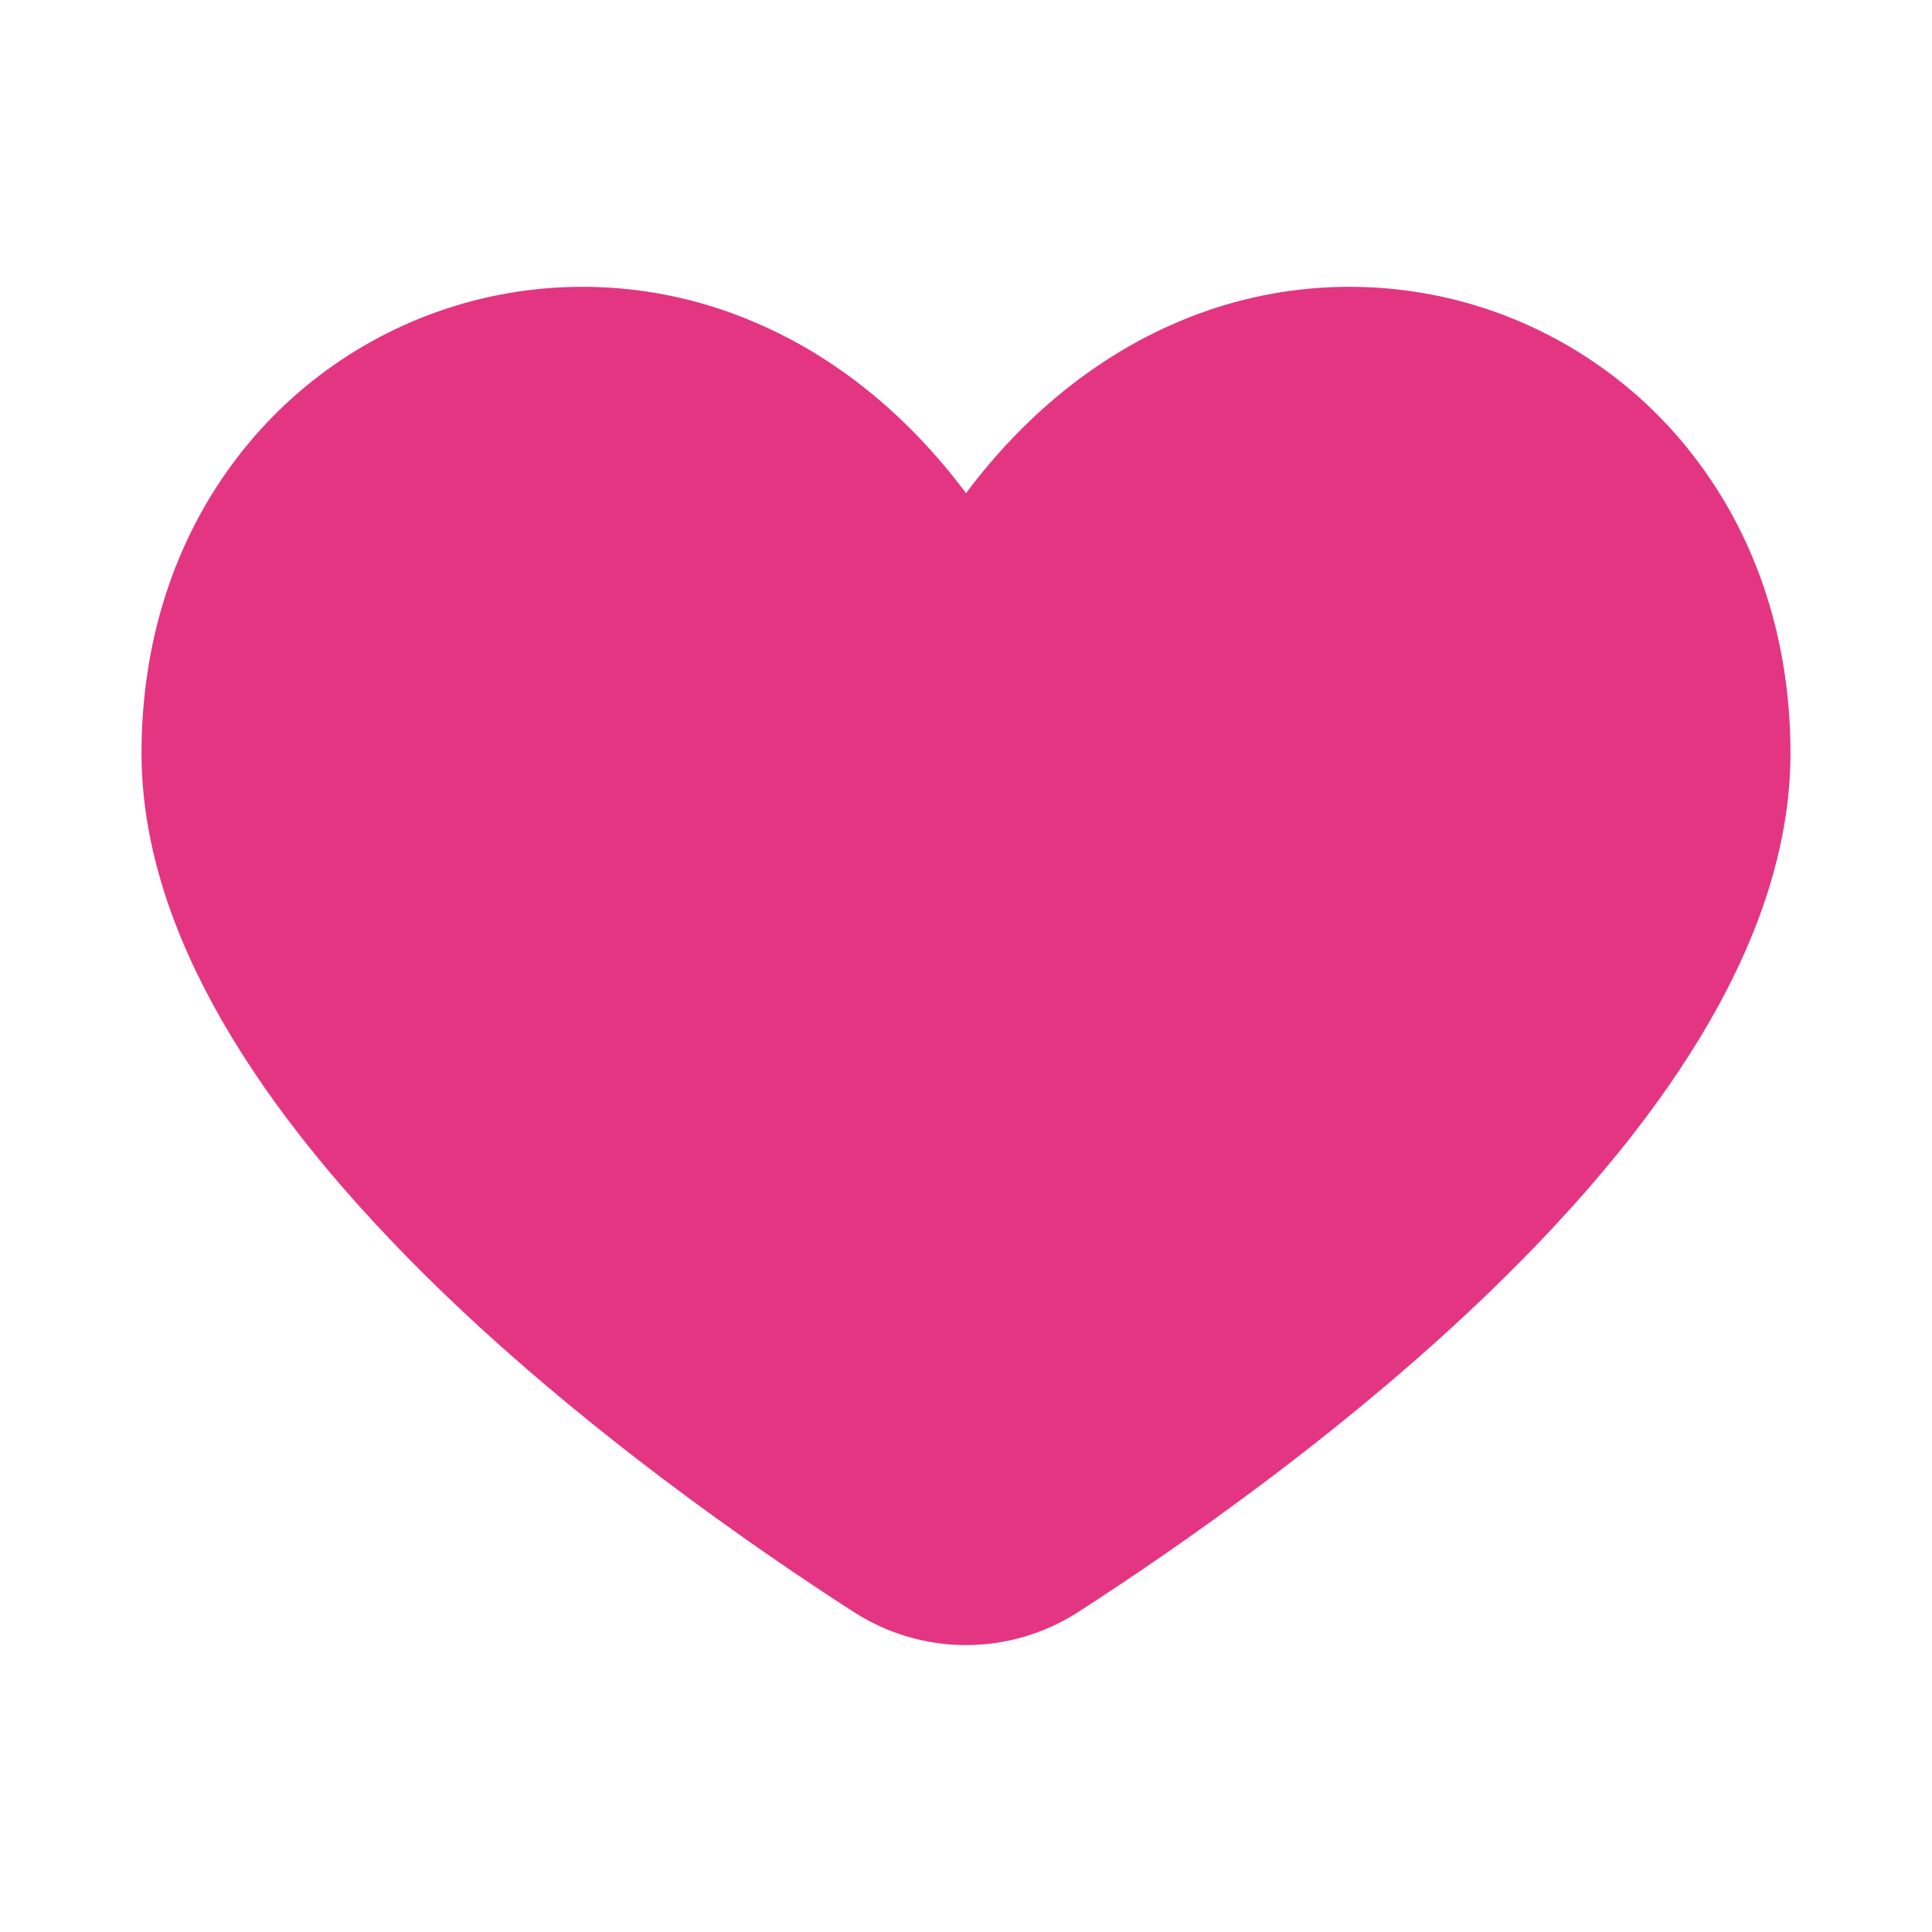 <svg width="16" height="16" viewBox="0 0 16 16" fill="none" xmlns="http://www.w3.org/2000/svg">
<path d="M14.04 3.795C13.551 3.152 12.86 2.693 12.079 2.49C11.297 2.288 10.47 2.354 9.731 2.677C9.069 2.963 8.479 3.445 8 4.084C7.521 3.443 6.931 2.962 6.269 2.677C5.53 2.354 4.703 2.288 3.921 2.49C3.14 2.693 2.449 3.152 1.96 3.795C1.444 4.47 1.172 5.315 1.172 6.236C1.172 7.562 1.963 9.017 3.522 10.562C4.793 11.821 6.295 12.851 7.077 13.354C7.353 13.53 7.673 13.624 8 13.624C8.327 13.624 8.647 13.53 8.923 13.354C9.704 12.851 11.207 11.821 12.477 10.562C14.037 9.018 14.828 7.562 14.828 6.236C14.828 5.315 14.556 4.47 14.04 3.795Z" fill="#E43583"/>
</svg>

